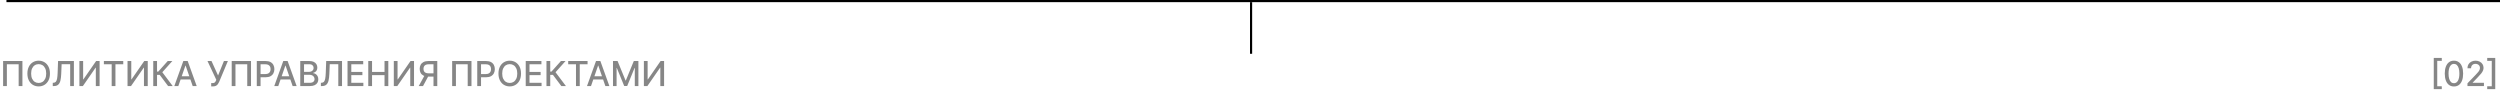 <?xml version="1.0" encoding="UTF-8"?> <svg xmlns="http://www.w3.org/2000/svg" width="1162" height="44" viewBox="0 0 1162 44" fill="none"><line x1="581.5" y1="1" x2="581.5" y2="25" stroke="black"></line><path d="M10.422 28.364V40H8.672V29.864H3.195V40H1.445V28.364H10.422ZM23.215 34.182C23.215 35.424 22.987 36.492 22.533 37.386C22.078 38.276 21.455 38.962 20.663 39.443C19.875 39.92 18.98 40.159 17.976 40.159C16.968 40.159 16.069 39.92 15.277 39.443C14.489 38.962 13.868 38.275 13.413 37.381C12.959 36.487 12.732 35.42 12.732 34.182C12.732 32.939 12.959 31.873 13.413 30.983C13.868 30.089 14.489 29.403 15.277 28.926C16.069 28.445 16.968 28.204 17.976 28.204C18.98 28.204 19.875 28.445 20.663 28.926C21.455 29.403 22.078 30.089 22.533 30.983C22.987 31.873 23.215 32.939 23.215 34.182ZM21.476 34.182C21.476 33.235 21.322 32.438 21.016 31.79C20.713 31.138 20.296 30.646 19.766 30.312C19.239 29.975 18.642 29.807 17.976 29.807C17.305 29.807 16.707 29.975 16.18 30.312C15.654 30.646 15.237 31.138 14.93 31.79C14.627 32.438 14.476 33.235 14.476 34.182C14.476 35.129 14.627 35.928 14.93 36.58C15.237 37.227 15.654 37.72 16.18 38.057C16.707 38.39 17.305 38.557 17.976 38.557C18.642 38.557 19.239 38.39 19.766 38.057C20.296 37.72 20.713 37.227 21.016 36.58C21.322 35.928 21.476 35.129 21.476 34.182ZM24.523 40V38.477L24.864 38.466C25.326 38.455 25.689 38.297 25.954 37.994C26.224 37.691 26.419 37.203 26.54 36.528C26.665 35.854 26.748 34.955 26.79 33.83L26.989 28.364H34.347V40H32.614V29.852H28.642L28.46 34.295C28.411 35.542 28.286 36.589 28.085 37.438C27.884 38.282 27.544 38.92 27.062 39.352C26.585 39.784 25.905 40 25.023 40H24.523ZM36.903 28.364H38.642V36.909H38.75L44.67 28.364H46.295V40H44.54V31.466H44.432L38.523 40H36.903V28.364ZM48.283 29.875V28.364H57.288V29.875H53.658V40H51.908V29.875H48.283ZM59.278 28.364H61.017V36.909H61.125L67.046 28.364H68.671V40H66.915V31.466H66.807L60.898 40H59.278V28.364ZM78.135 40L74.226 34.784H72.987V40H71.231V28.364H72.987V33.278H73.561L77.959 28.364H80.101L75.447 33.574L80.277 40H78.135ZM82.886 40H81.023L85.21 28.364H87.239L91.426 40H89.562L86.273 30.477H86.182L82.886 40ZM83.199 35.443H89.244V36.92H83.199V35.443ZM98.165 40.159V38.614H98.864C99.155 38.614 99.396 38.564 99.585 38.466C99.778 38.367 99.936 38.235 100.057 38.068C100.182 37.898 100.286 37.712 100.369 37.511L100.534 37.097L96.443 28.364H98.307L101.358 35.091L104.074 28.364H105.915L101.892 37.983C101.722 38.369 101.525 38.727 101.301 39.057C101.081 39.386 100.788 39.653 100.42 39.858C100.053 40.059 99.566 40.159 98.96 40.159H98.165ZM116.672 28.364V40H114.922V29.864H109.445V40H107.695V28.364H116.672ZM119.357 40V28.364H123.504C124.41 28.364 125.16 28.528 125.754 28.858C126.349 29.188 126.794 29.638 127.089 30.21C127.385 30.778 127.533 31.419 127.533 32.131C127.533 32.847 127.383 33.49 127.084 34.062C126.788 34.631 126.341 35.081 125.743 35.415C125.148 35.744 124.4 35.909 123.499 35.909H120.646V34.42H123.339C123.911 34.42 124.375 34.322 124.732 34.125C125.088 33.924 125.349 33.651 125.516 33.307C125.682 32.962 125.766 32.57 125.766 32.131C125.766 31.691 125.682 31.301 125.516 30.96C125.349 30.619 125.086 30.352 124.726 30.159C124.37 29.966 123.9 29.869 123.317 29.869H121.112V40H119.357ZM129.339 40H127.476L131.663 28.364H133.692L137.879 40H136.016L132.726 30.477H132.635L129.339 40ZM129.652 35.443H135.697V36.92H129.652V35.443ZM139.56 40V28.364H143.821C144.647 28.364 145.33 28.5 145.872 28.773C146.414 29.042 146.819 29.407 147.088 29.869C147.357 30.328 147.491 30.845 147.491 31.421C147.491 31.905 147.402 32.314 147.224 32.648C147.046 32.977 146.808 33.242 146.509 33.443C146.213 33.64 145.887 33.784 145.531 33.875V33.989C145.918 34.008 146.295 34.133 146.662 34.364C147.033 34.591 147.34 34.915 147.582 35.335C147.825 35.756 147.946 36.267 147.946 36.869C147.946 37.464 147.806 37.998 147.526 38.472C147.249 38.941 146.821 39.314 146.241 39.591C145.662 39.864 144.921 40 144.02 40H139.56ZM141.315 38.494H143.849C144.69 38.494 145.293 38.331 145.656 38.006C146.02 37.68 146.202 37.273 146.202 36.784C146.202 36.417 146.109 36.08 145.923 35.773C145.738 35.466 145.473 35.222 145.128 35.04C144.787 34.858 144.382 34.767 143.912 34.767H141.315V38.494ZM141.315 33.398H143.668C144.062 33.398 144.416 33.322 144.73 33.17C145.048 33.019 145.3 32.807 145.486 32.534C145.675 32.258 145.77 31.932 145.77 31.557C145.77 31.076 145.601 30.672 145.264 30.347C144.927 30.021 144.41 29.858 143.713 29.858H141.315V33.398ZM149.148 40V38.477L149.489 38.466C149.951 38.455 150.314 38.297 150.58 37.994C150.848 37.691 151.044 37.203 151.165 36.528C151.29 35.854 151.373 34.955 151.415 33.83L151.614 28.364H158.972V40H157.239V29.852H153.267L153.085 34.295C153.036 35.542 152.911 36.589 152.71 37.438C152.509 38.282 152.169 38.92 151.688 39.352C151.21 39.784 150.53 40 149.648 40H149.148ZM161.528 40V28.364H168.824V29.875H163.284V33.42H168.443V34.926H163.284V38.489H168.892V40H161.528ZM171.169 40V28.364H172.925V33.42H178.726V28.364H180.487V40H178.726V34.926H172.925V40H171.169ZM183.044 28.364H184.783V36.909H184.891L190.811 28.364H192.436V40H190.68V31.466H190.572L184.663 40H183.044V28.364ZM203.247 40H201.486V29.869H199.281C198.705 29.869 198.238 29.956 197.878 30.131C197.518 30.301 197.255 30.547 197.088 30.869C196.921 31.191 196.838 31.572 196.838 32.011C196.838 32.447 196.921 32.82 197.088 33.131C197.255 33.441 197.516 33.678 197.872 33.841C198.228 34.004 198.692 34.085 199.264 34.085H202.247V35.597H199.099C198.202 35.597 197.454 35.447 196.855 35.148C196.26 34.849 195.813 34.43 195.514 33.892C195.219 33.35 195.071 32.724 195.071 32.011C195.071 31.296 195.219 30.665 195.514 30.119C195.81 29.57 196.255 29.14 196.849 28.829C197.448 28.519 198.196 28.364 199.094 28.364H203.247V40ZM197.503 34.75H199.446L196.622 40H194.628L197.503 34.75ZM219.141 28.364V40H217.391V29.864H211.913V40H210.163V28.364H219.141ZM221.825 40V28.364H225.973C226.878 28.364 227.628 28.528 228.223 28.858C228.818 29.188 229.263 29.638 229.558 30.21C229.854 30.778 230.001 31.419 230.001 32.131C230.001 32.847 229.852 33.49 229.553 34.062C229.257 34.631 228.81 35.081 228.212 35.415C227.617 35.744 226.869 35.909 225.967 35.909H223.115V34.42H225.808C226.38 34.42 226.844 34.322 227.2 34.125C227.556 33.924 227.818 33.651 227.984 33.307C228.151 32.962 228.234 32.57 228.234 32.131C228.234 31.691 228.151 31.301 227.984 30.96C227.818 30.619 227.554 30.352 227.195 30.159C226.839 29.966 226.369 29.869 225.786 29.869H223.581V40H221.825ZM242.168 34.182C242.168 35.424 241.94 36.492 241.486 37.386C241.031 38.276 240.408 38.962 239.616 39.443C238.829 39.92 237.933 40.159 236.929 40.159C235.921 40.159 235.022 39.92 234.23 39.443C233.442 38.962 232.821 38.275 232.366 37.381C231.912 36.487 231.685 35.42 231.685 34.182C231.685 32.939 231.912 31.873 232.366 30.983C232.821 30.089 233.442 29.403 234.23 28.926C235.022 28.445 235.921 28.204 236.929 28.204C237.933 28.204 238.829 28.445 239.616 28.926C240.408 29.403 241.031 30.089 241.486 30.983C241.94 31.873 242.168 32.939 242.168 34.182ZM240.429 34.182C240.429 33.235 240.276 32.438 239.969 31.79C239.666 31.138 239.249 30.646 238.719 30.312C238.192 29.975 237.596 29.807 236.929 29.807C236.259 29.807 235.66 29.975 235.134 30.312C234.607 30.646 234.19 31.138 233.884 31.79C233.58 32.438 233.429 33.235 233.429 34.182C233.429 35.129 233.58 35.928 233.884 36.58C234.19 37.227 234.607 37.72 235.134 38.057C235.66 38.39 236.259 38.557 236.929 38.557C237.596 38.557 238.192 38.39 238.719 38.057C239.249 37.72 239.666 37.227 239.969 36.58C240.276 35.928 240.429 35.129 240.429 34.182ZM244.357 40V28.364H251.652V29.875H246.112V33.42H251.271V34.926H246.112V38.489H251.72V40H244.357ZM260.901 40L256.991 34.784H255.753V40H253.997V28.364H255.753V33.278H256.327L260.724 28.364H262.866L258.213 33.574L263.043 40H260.901ZM264.095 29.875V28.364H273.101V29.875H269.47V40H267.72V29.875H264.095ZM274.699 40H272.835L277.023 28.364H279.051L283.239 40H281.375L278.085 30.477H277.994L274.699 40ZM275.011 35.443H281.057V36.92H275.011V35.443ZM284.919 28.364H287.05L290.754 37.409H290.891L294.595 28.364H296.726V40H295.055V31.579H294.947L291.516 39.983H290.129L286.697 31.574H286.589V40H284.919V28.364ZM299.278 28.364H301.017V36.909H301.125L307.045 28.364H308.67V40H306.915V31.466H306.807L300.898 40H299.278V28.364Z" fill="#0E0E0E" fill-opacity="0.5"></path><path d="M1131.21 41.432V26.938H1134.94V28.284H1132.83V40.085H1134.94V41.432H1131.21ZM1140.6 40.193C1139.7 40.189 1138.94 39.953 1138.3 39.483C1137.66 39.013 1137.18 38.33 1136.84 37.432C1136.5 36.534 1136.33 35.453 1136.33 34.188C1136.33 32.926 1136.5 31.849 1136.84 30.954C1137.18 30.061 1137.67 29.379 1138.3 28.909C1138.94 28.439 1139.71 28.204 1140.6 28.204C1141.49 28.204 1142.25 28.441 1142.89 28.915C1143.53 29.384 1144.01 30.066 1144.35 30.96C1144.69 31.85 1144.86 32.926 1144.86 34.188C1144.86 35.456 1144.69 36.54 1144.36 37.438C1144.02 38.331 1143.53 39.015 1142.9 39.489C1142.26 39.958 1141.49 40.193 1140.6 40.193ZM1140.6 38.676C1141.39 38.676 1142 38.292 1142.45 37.523C1142.89 36.754 1143.12 35.642 1143.12 34.188C1143.12 33.222 1143.01 32.405 1142.81 31.739C1142.61 31.068 1142.32 30.561 1141.94 30.216C1141.57 29.867 1141.12 29.693 1140.6 29.693C1139.82 29.693 1139.2 30.079 1138.75 30.852C1138.31 31.625 1138.08 32.737 1138.08 34.188C1138.08 35.157 1138.18 35.977 1138.38 36.648C1138.58 37.314 1138.87 37.82 1139.25 38.165C1139.62 38.506 1140.07 38.676 1140.6 38.676ZM1146.88 40V38.727L1150.81 34.648C1151.24 34.205 1151.58 33.816 1151.85 33.483C1152.13 33.146 1152.34 32.826 1152.47 32.523C1152.61 32.22 1152.68 31.898 1152.68 31.557C1152.68 31.171 1152.59 30.837 1152.41 30.557C1152.22 30.273 1151.98 30.055 1151.66 29.903C1151.35 29.748 1150.99 29.671 1150.6 29.671C1150.18 29.671 1149.82 29.756 1149.51 29.926C1149.2 30.097 1148.96 30.337 1148.79 30.648C1148.63 30.958 1148.54 31.322 1148.54 31.739H1146.87C1146.87 31.03 1147.03 30.411 1147.35 29.881C1147.68 29.35 1148.13 28.939 1148.7 28.648C1149.26 28.352 1149.91 28.204 1150.63 28.204C1151.36 28.204 1152.01 28.35 1152.56 28.642C1153.13 28.93 1153.56 29.324 1153.88 29.824C1154.19 30.32 1154.35 30.881 1154.35 31.506C1154.35 31.938 1154.27 32.36 1154.1 32.773C1153.95 33.186 1153.67 33.646 1153.27 34.153C1152.87 34.657 1152.32 35.269 1151.61 35.989L1149.3 38.409V38.494H1154.54V40H1146.88ZM1159.79 26.938V41.432H1156.06V40.085H1158.17V28.284H1156.06V26.938H1159.79Z" fill="#0E0E0E" fill-opacity="0.5"></path><rect x="3" width="1159" height="1" fill="black"></rect></svg> 